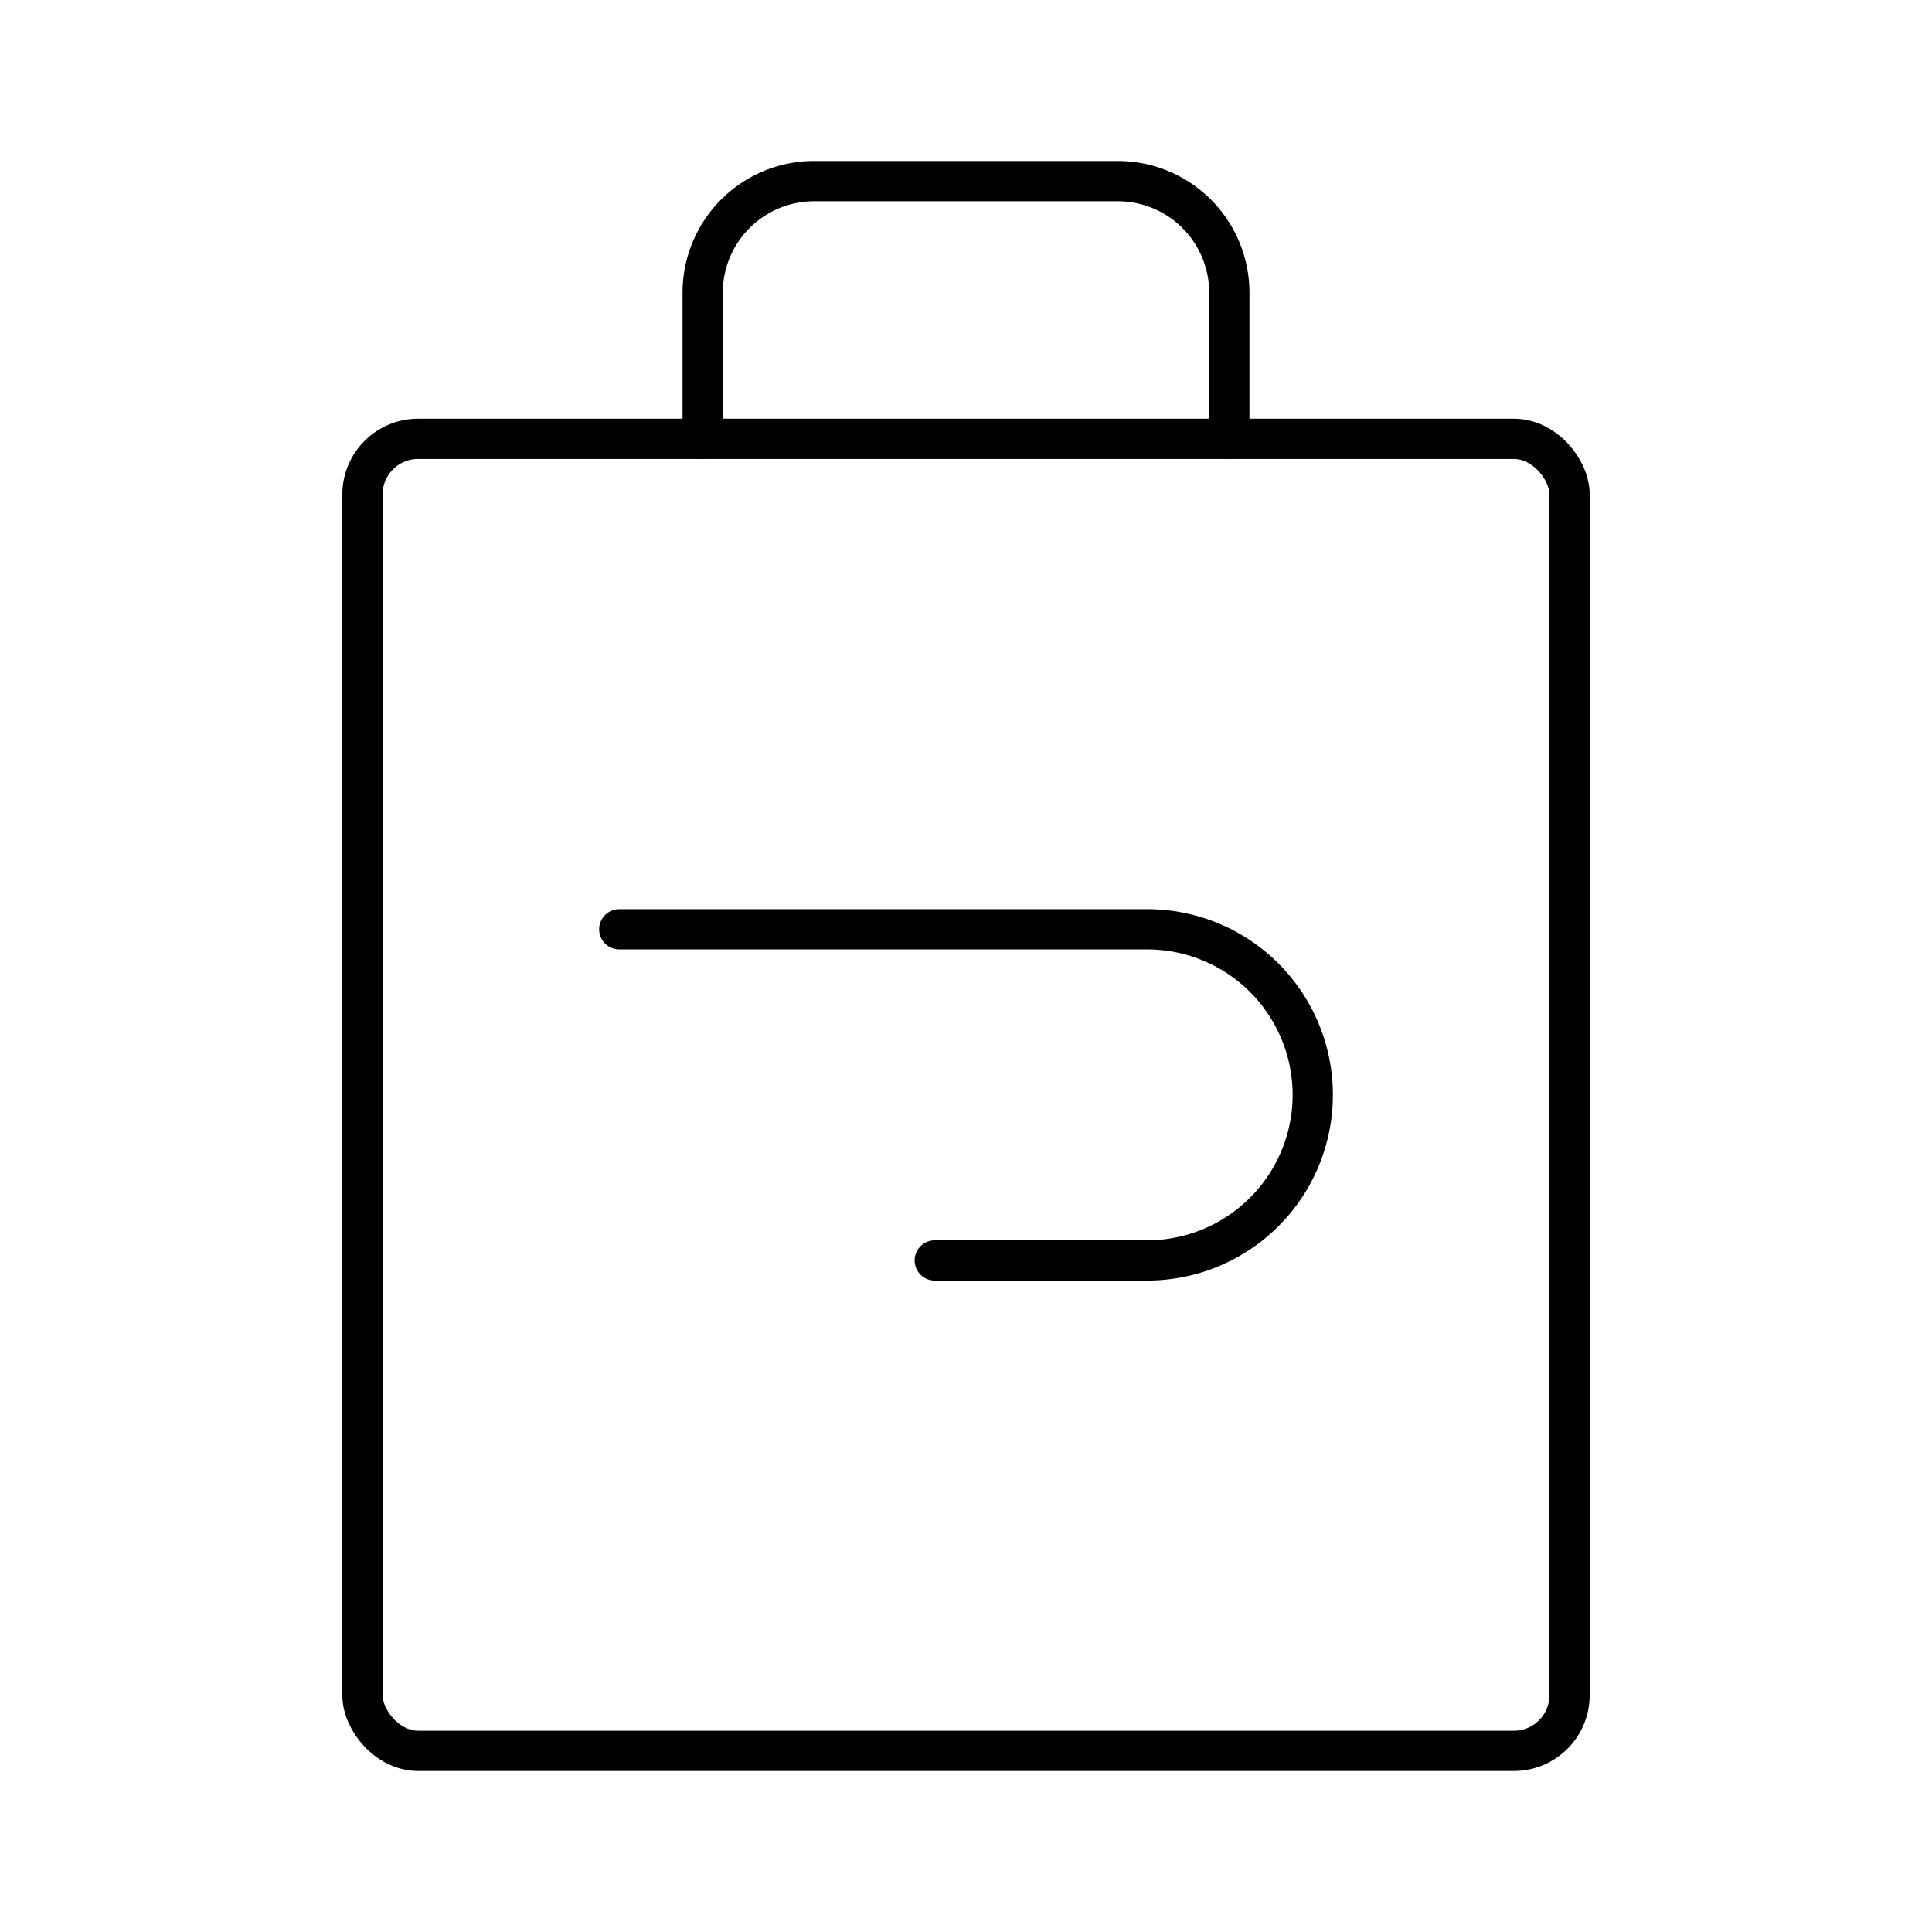 <?xml version="1.0" encoding="utf-8"?>
<!-- Generator: www.svgicons.com -->
<svg xmlns="http://www.w3.org/2000/svg" width="800" height="800" viewBox="0 0 48 48">
<path fill="none" stroke="currentColor" stroke-linecap="round" stroke-linejoin="round" d="M23.224 31.315h5.278a4.113 4.113 0 0 0 4.113-4.113h0a4.113 4.113 0 0 0-4.114-4.114H15.386"/><rect width="29.99" height="32.597" x="9.005" y="10.903" fill="none" stroke="currentColor" stroke-linecap="round" stroke-linejoin="round" rx="1.384"/><path fill="none" stroke="currentColor" stroke-linecap="round" stroke-linejoin="round" d="M30.542 10.903V7.268A2.77 2.77 0 0 0 27.774 4.5h-7.548a2.77 2.77 0 0 0-2.768 2.768v3.635"/>
</svg>